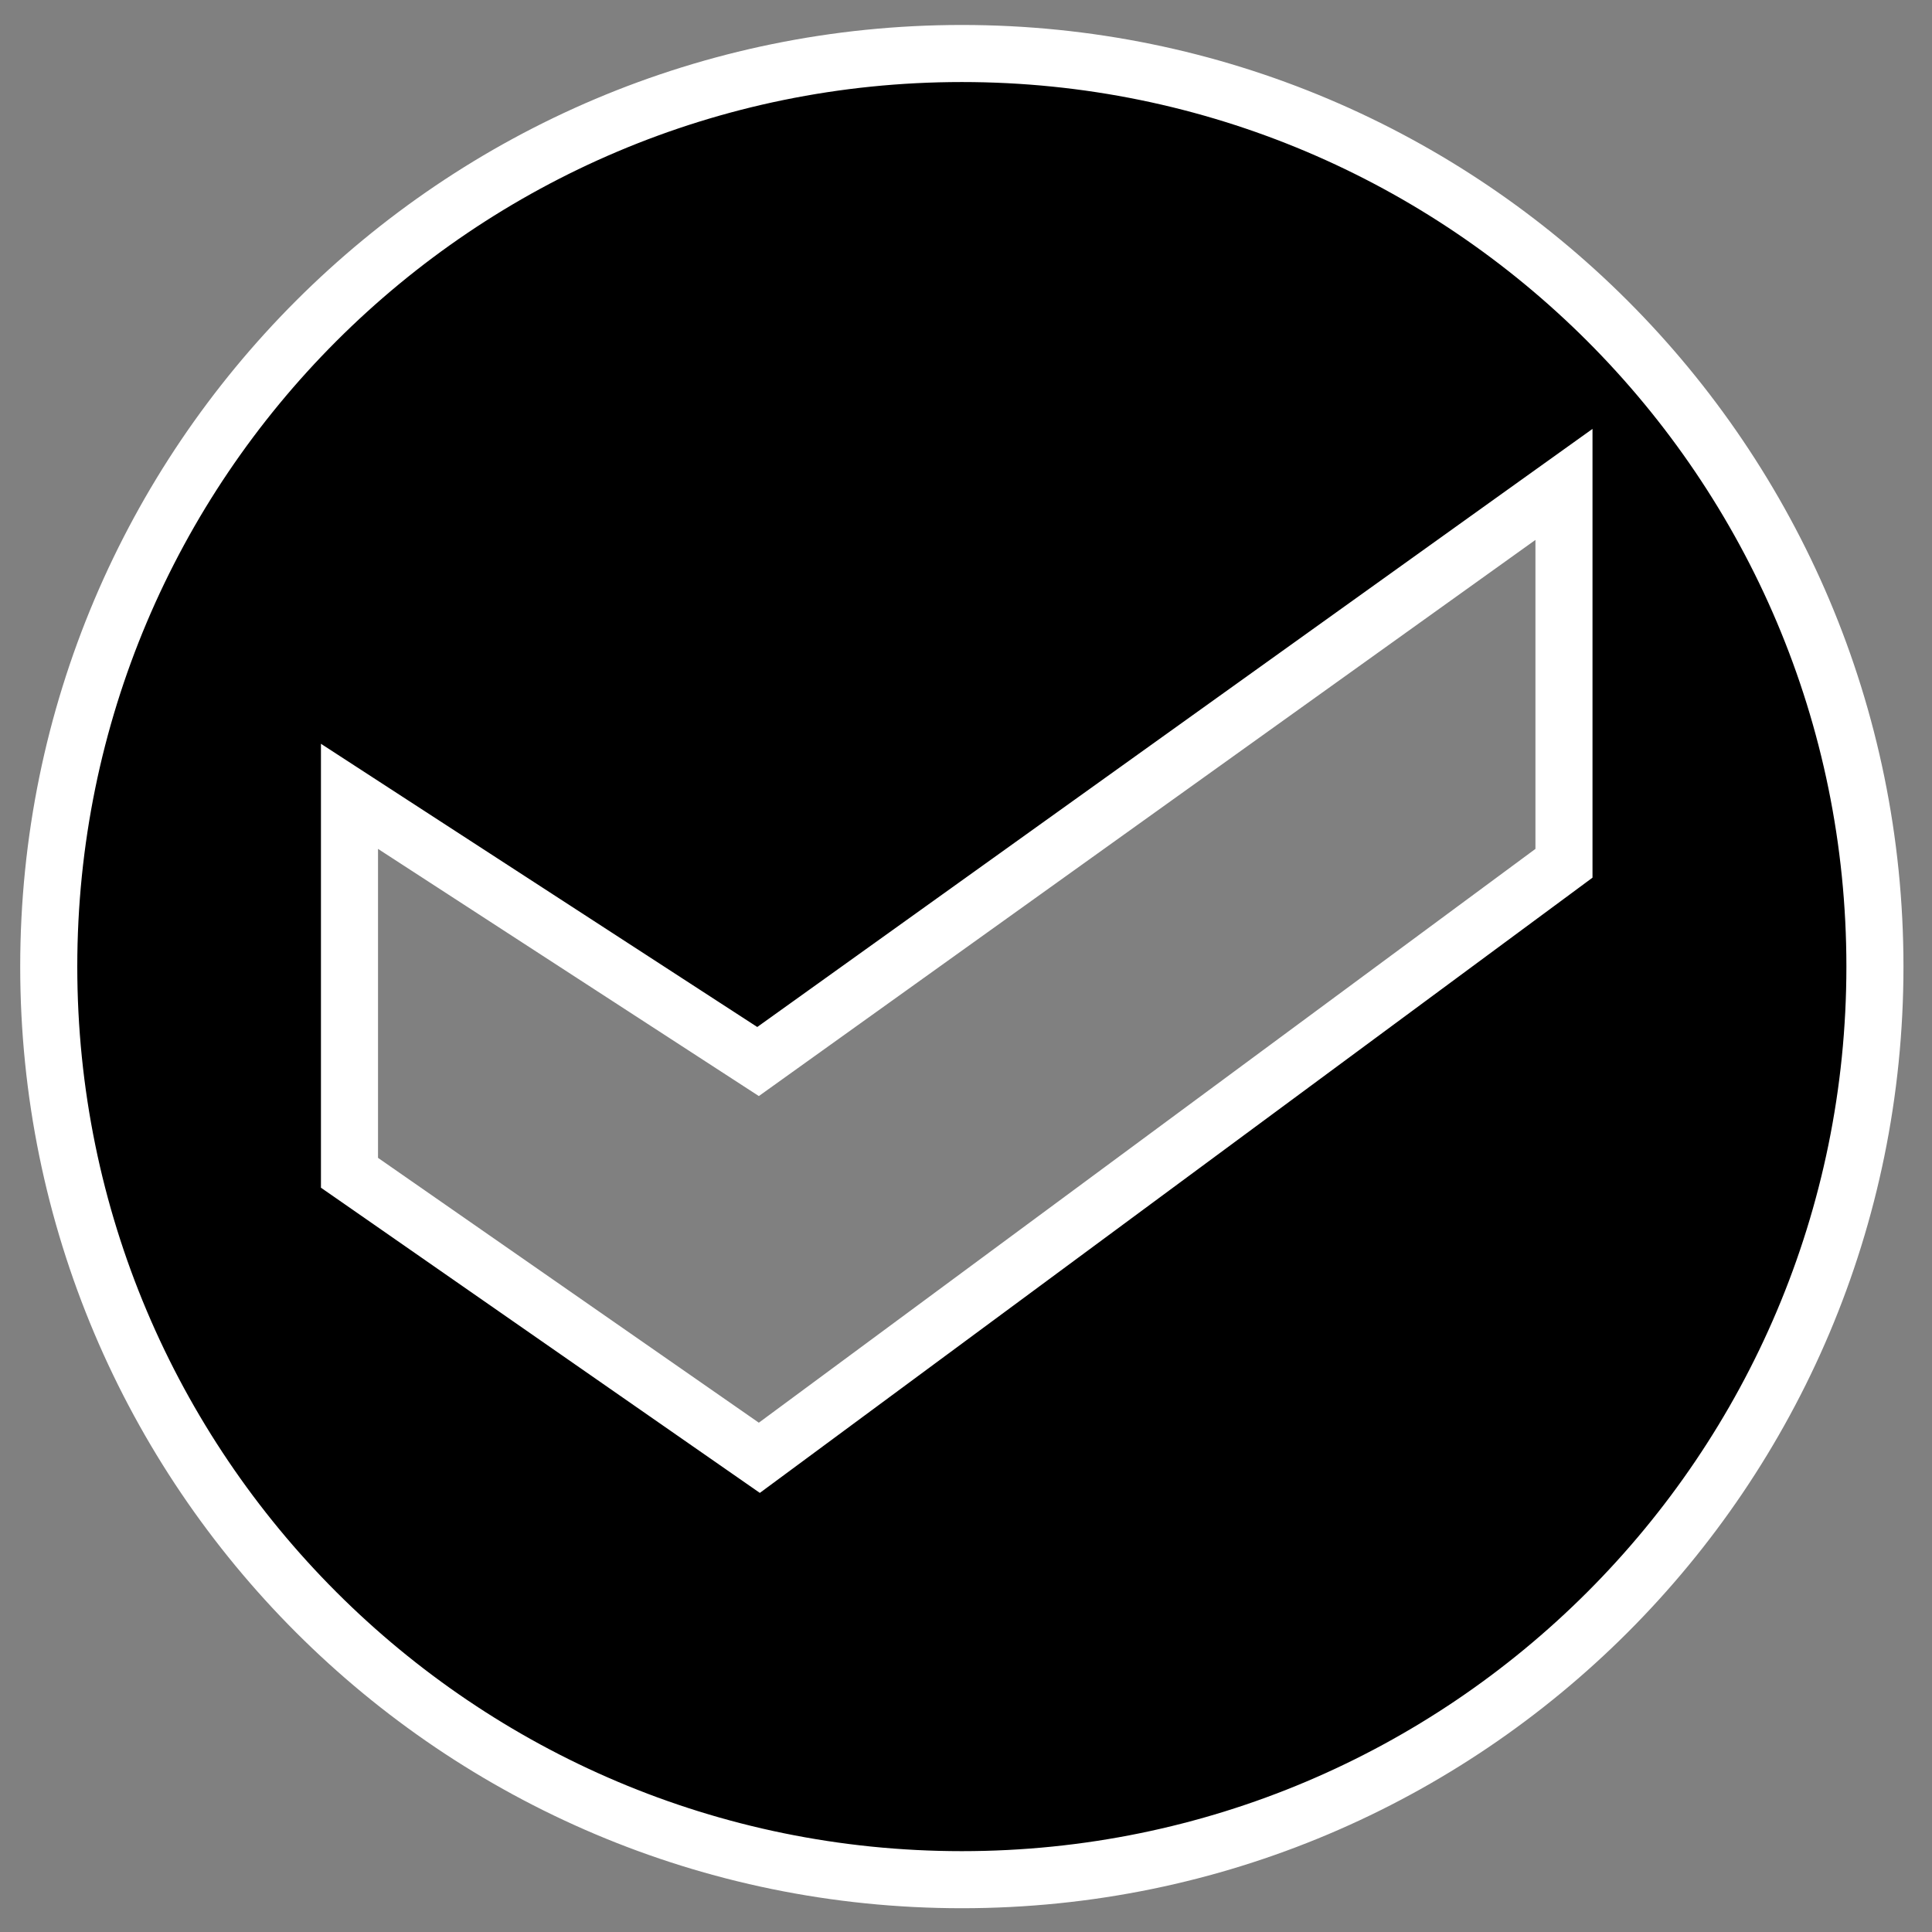 <svg xmlns="http://www.w3.org/2000/svg" width="65" height="65" viewBox="0 0 65 65" fill="none">
  <rect x="0" y="0" width="65" height="65" fill="#808080" stroke="none"/>
  <path d="M52.618 18.165V16.297L51.099 17.384L25.504 35.714L13.241 27.755L11.758 26.792V28.56V38.955V39.457L12.17 39.743L24.982 48.653L25.547 49.046L26.101 48.637L52.229 29.332L52.618 29.044V28.56V18.165ZM63.08 32.52C63.08 49.486 49.326 63.24 32.36 63.24C15.394 63.24 1.64 49.486 1.64 32.52C1.64 15.554 15.394 1.8 32.36 1.8C49.326 1.8 63.08 15.554 63.08 32.52Z" fill="black" stroke="white" stroke-width="1.92"/>
</svg>